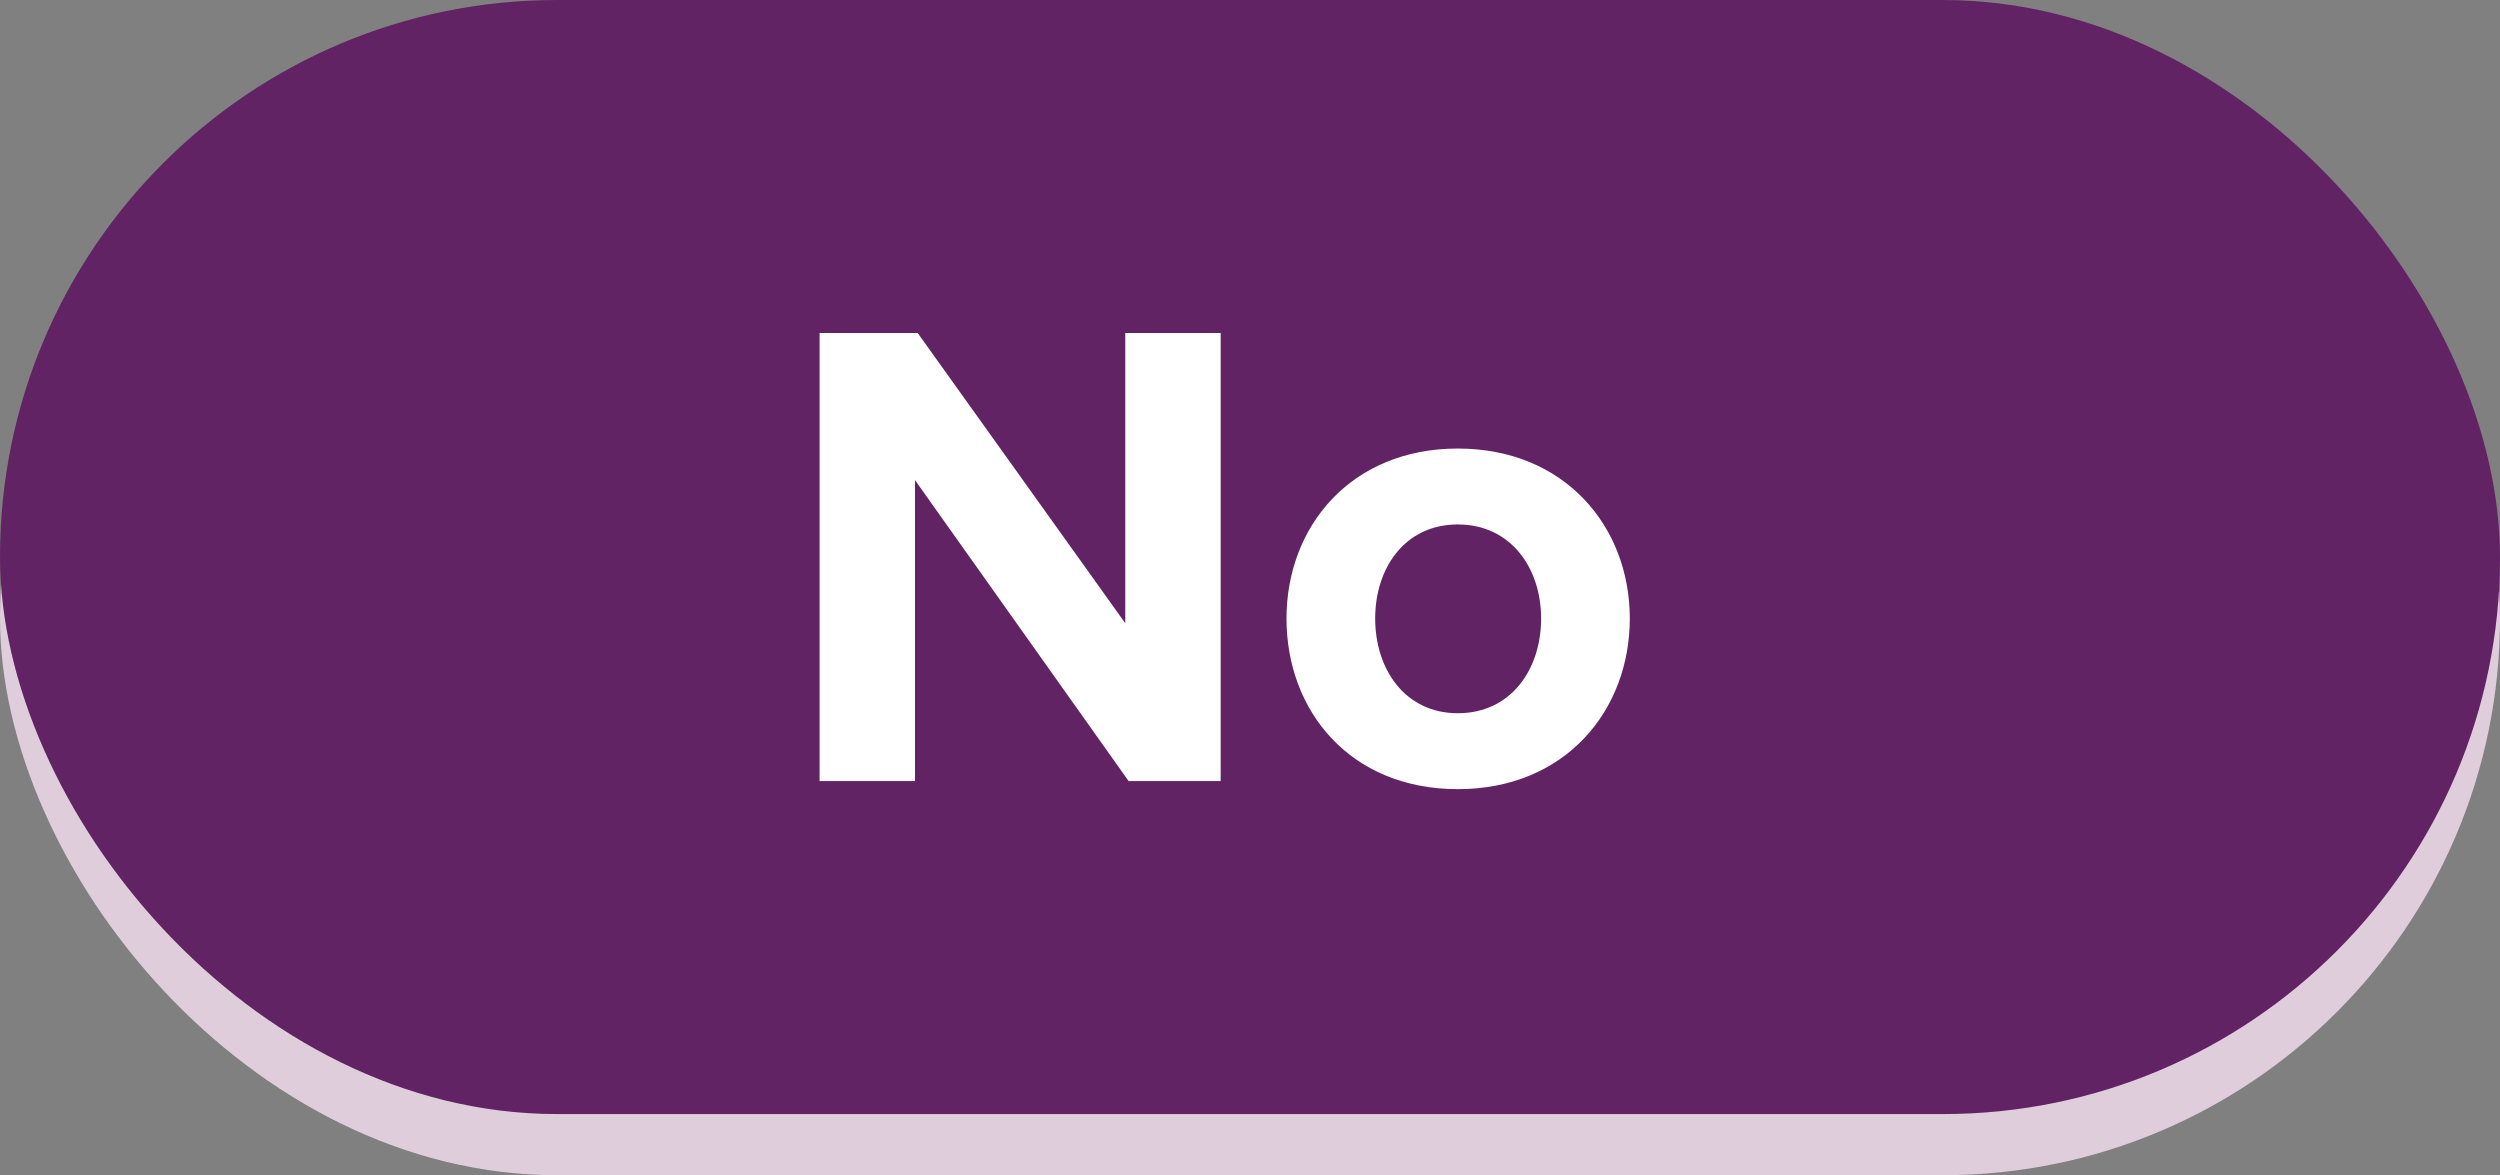 <?xml version="1.0" encoding="UTF-8"?><svg id="Layer_1" xmlns="http://www.w3.org/2000/svg" viewBox="0 0 111.64 52.48"><rect x="0" y="0" width="111.64" height="52.48" fill="#808080" stroke="none"/><defs><style>.cls-1{fill:#622365;}.cls-1,.cls-2,.cls-3{stroke-width:0px;}.cls-2{fill:#dfcddc;}.cls-3{fill:#fff;}</style></defs><rect class="cls-2" x="0" y="2.73" width="111.64" height="49.75" rx="24.88" ry="24.88"/><rect class="cls-1" x="0" y="0" width="111.64" height="49.75" rx="24.88" ry="24.88"/><path class="cls-3" d="m50.4,34.88l-9.54-13.44v13.44h-4.26V14.87h4.38l9.27,12.96v-12.96h4.26v20.01h-4.11Z"/><path class="cls-3" d="m57.45,27.62c0-4.11,2.88-7.59,7.65-7.59s7.68,3.48,7.68,7.59-2.88,7.62-7.68,7.62-7.65-3.48-7.65-7.62Zm11.37,0c0-2.25-1.35-4.2-3.72-4.2s-3.69,1.95-3.69,4.2,1.32,4.23,3.69,4.23,3.72-1.95,3.72-4.23Z"/></svg>